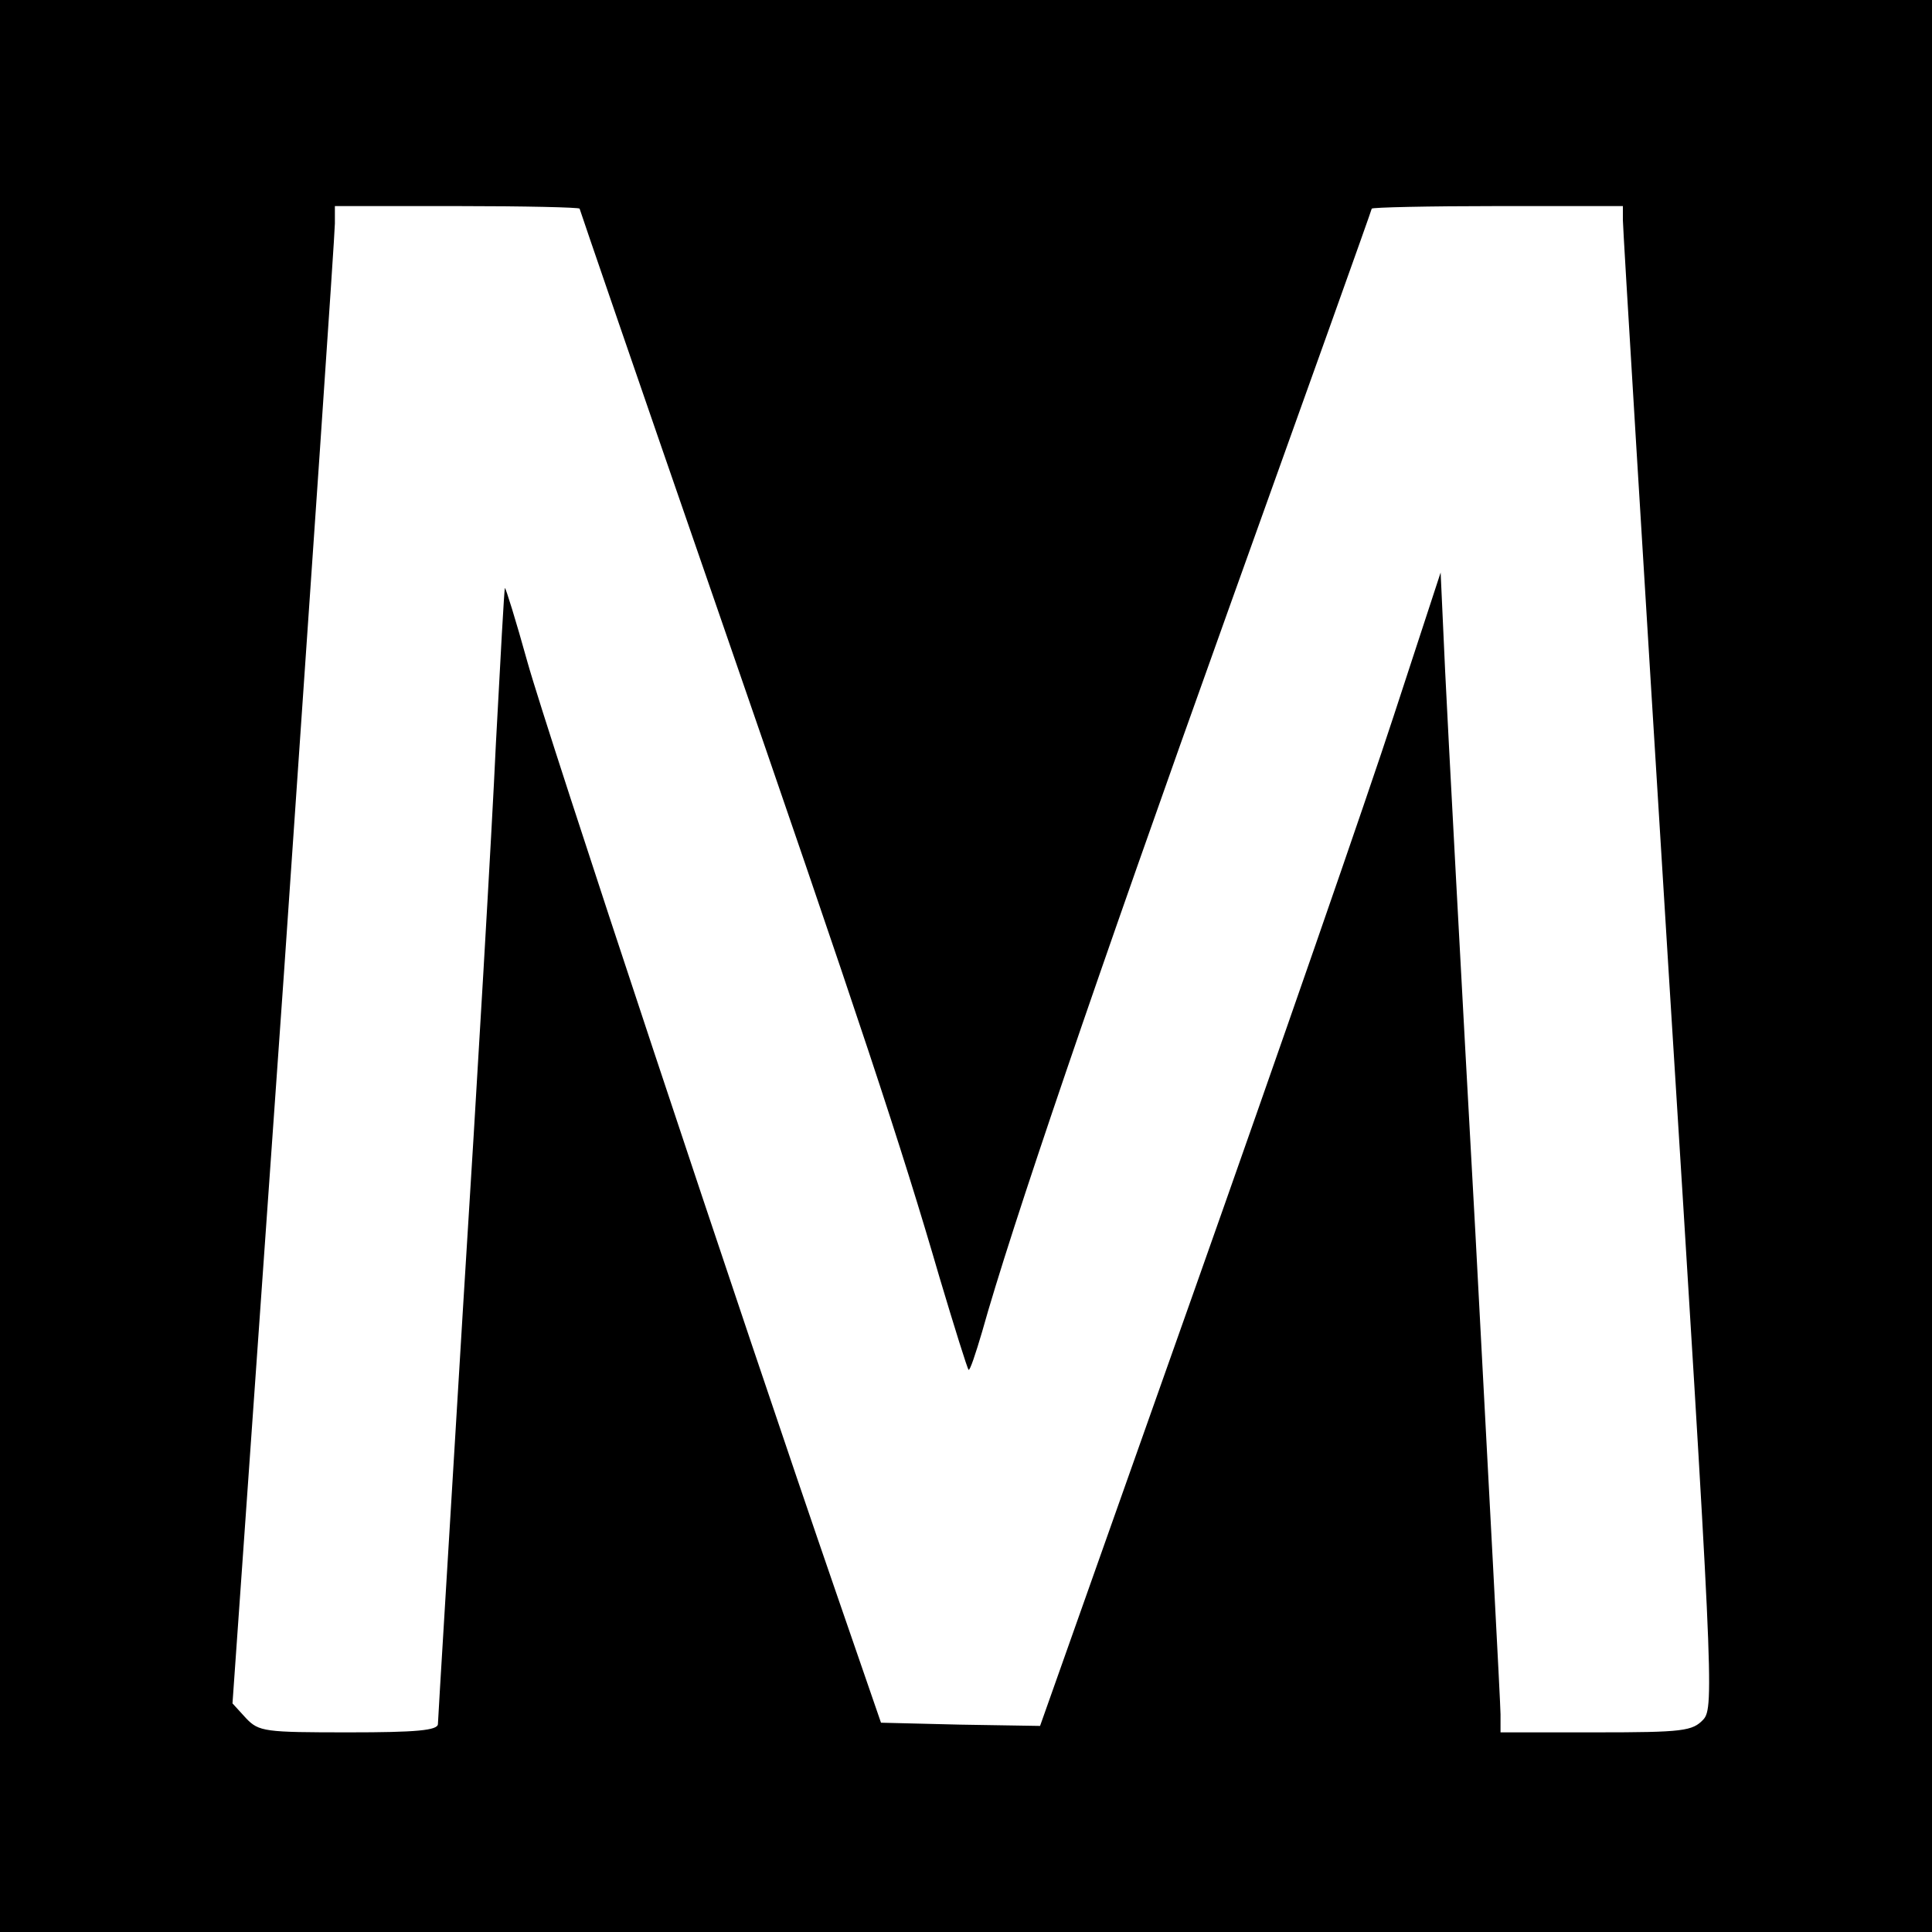 <?xml version="1.0" standalone="no"?>
<!DOCTYPE svg PUBLIC "-//W3C//DTD SVG 20010904//EN"
 "http://www.w3.org/TR/2001/REC-SVG-20010904/DTD/svg10.dtd">
<svg version="1.0" xmlns="http://www.w3.org/2000/svg"
 width="300pt" height="300pt" viewBox="0 0 300 300"
 preserveAspectRatio="xMidYMid meet">
<g transform="translate(0,300) scale(0.1,-0.1)"
fill="#000000" stroke="none">
<path d="M0 1500 l0 -1500 1500 0 1500 0 0 1500 0 1500 -1500 0 -1500 0 0
-1500z m900 1176 c0 -1 94 -275 209 -607 231 -668 290 -847 350 -1053 23 -77
43 -141 45 -143 2 -2 11 25 21 59 45 161 176 545 381 1117 123 343 224 625
224 627 0 2 88 4 195 4 l195 0 0 -22 c0 -13 32 -537 71 -1166 69 -1100 71
-1143 54 -1162 -17 -18 -31 -20 -167 -20 l-148 0 0 28 c0 15 -18 351 -39 747
-22 396 -43 789 -47 873 l-7 153 -73 -223 c-40 -123 -180 -526 -311 -896
l-238 -672 -124 2 -123 3 -69 200 c-148 429 -449 1336 -480 1447 -18 65 -34
116 -35 115 -1 -1 -7 -110 -14 -242 -6 -132 -29 -526 -51 -875 -21 -349 -39
-641 -39 -647 0 -10 -34 -13 -138 -13 -131 0 -140 1 -160 22 l-21 23 80 1135
c43 624 79 1147 79 1163 l0 27 190 0 c105 0 190 -2 190 -4z"/>
</g>
</svg>
